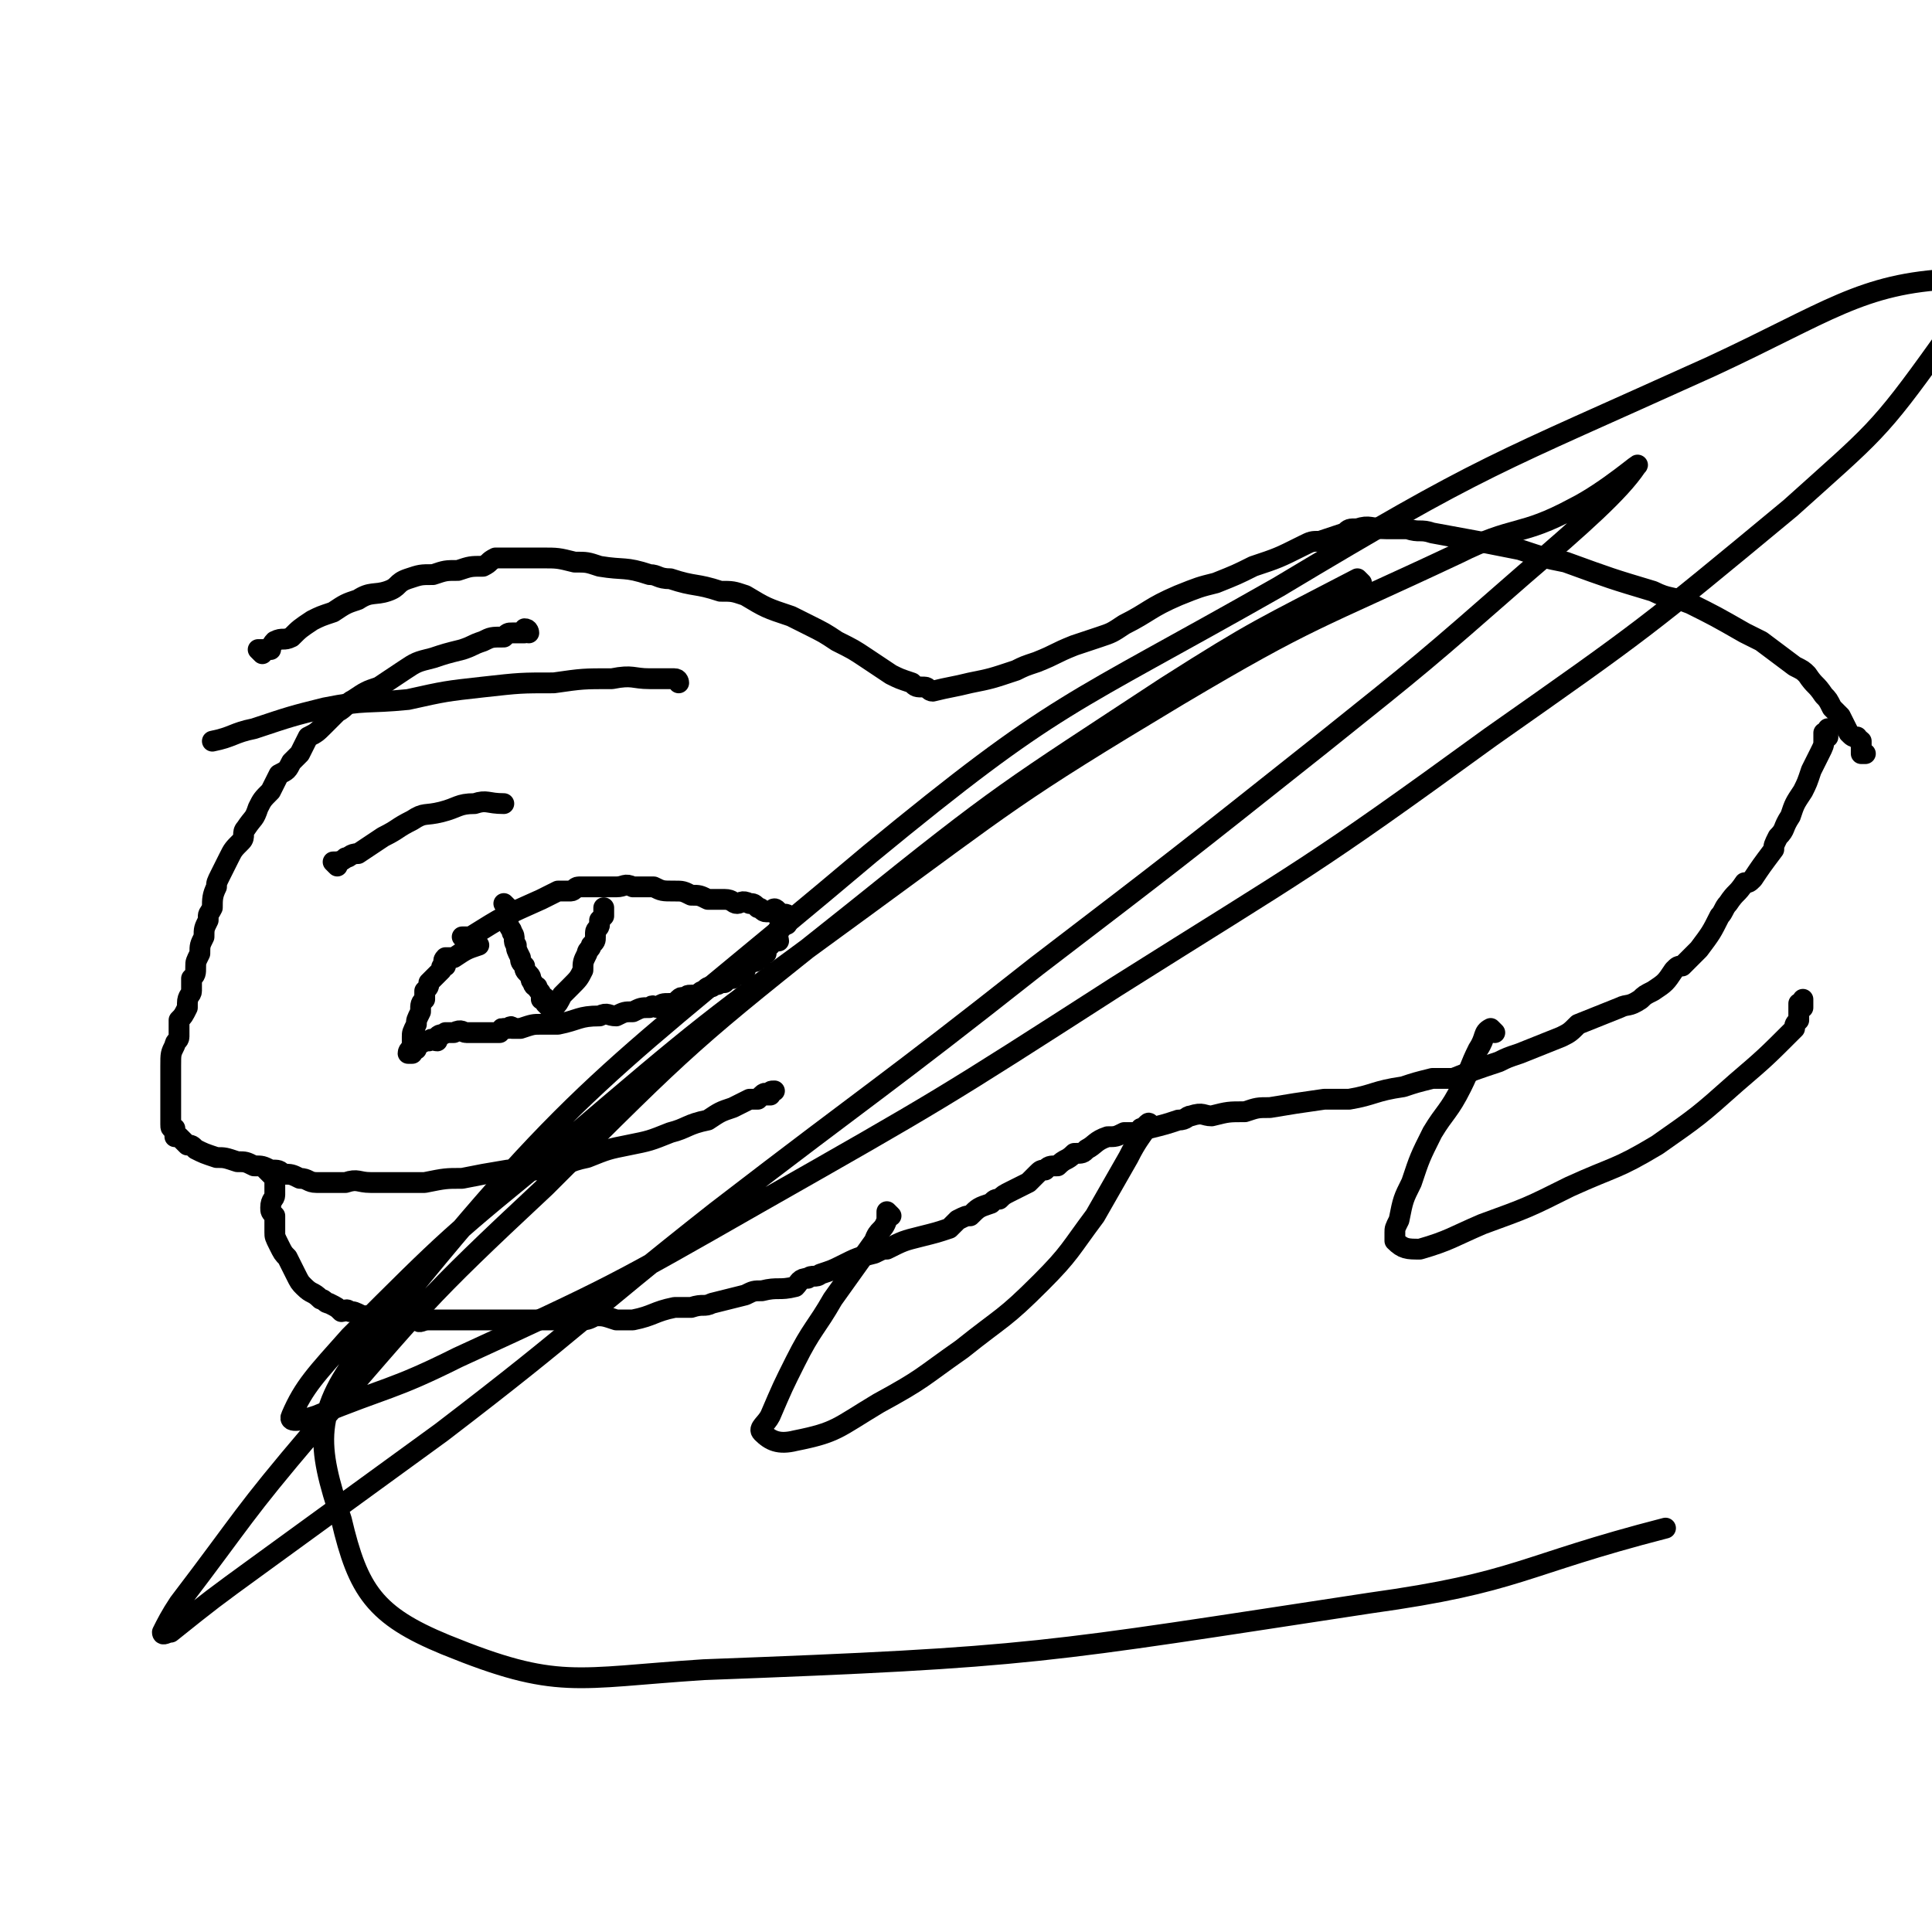 <svg viewBox='0 0 464 464' version='1.1' xmlns='http://www.w3.org/2000/svg' xmlns:xlink='http://www.w3.org/1999/xlink'><g fill='none' stroke='#000000' stroke-width='5' stroke-linecap='round' stroke-linejoin='round'><path d='M112,226c0,0 -1,-1 -1,-1 0,0 1,0 2,0 8,-5 8,-5 17,-9 2,-1 2,-1 4,-2 2,0 2,0 3,0 1,0 1,-1 2,-1 2,0 2,0 3,0 1,0 1,0 2,0 1,0 1,0 2,0 1,0 1,0 2,0 2,0 2,-1 4,0 2,0 2,0 5,0 2,1 2,1 5,1 2,0 2,0 4,1 2,0 2,0 4,1 2,0 2,0 4,0 2,0 2,1 3,1 1,0 1,-1 3,0 1,0 1,0 2,1 1,0 1,1 2,1 0,0 0,0 1,0 1,-1 1,-1 2,0 0,0 -1,1 0,1 0,0 0,0 1,0 0,0 1,-1 1,0 0,0 0,0 0,1 0,0 0,0 0,1 -1,0 -1,0 -2,1 0,0 0,0 0,1 -1,1 0,1 0,2 -1,0 -2,0 -2,1 -1,0 -1,0 -1,1 0,0 0,0 0,1 -1,0 -1,0 -1,1 -1,0 -1,1 -2,1 0,0 0,0 -1,0 0,0 0,1 -1,1 0,0 0,0 0,1 -1,0 0,0 -1,1 0,0 -1,-1 -1,0 0,0 0,0 -1,1 0,0 0,-1 -1,0 0,0 0,0 -1,1 -1,0 -1,0 -1,0 -1,1 -1,0 -2,1 -1,0 -1,0 -2,1 -1,0 -1,1 -2,1 0,0 0,0 -1,0 -1,0 -1,0 -1,1 -1,0 -1,-1 -2,0 0,0 0,0 -1,1 -1,0 -1,0 -1,0 -2,0 -2,0 -3,1 -1,0 -1,-1 -2,0 -2,0 -2,0 -4,1 -2,0 -2,0 -4,1 -2,0 -2,-1 -4,0 -5,0 -5,1 -10,2 -2,0 -2,0 -4,0 -2,0 -2,0 -5,1 -1,0 -1,0 -2,0 0,0 0,-1 -1,0 0,0 0,0 -1,0 -1,0 0,0 -1,1 -1,0 -1,0 -2,0 0,0 0,0 -1,0 0,0 0,0 -1,0 -1,0 -1,0 -2,0 -1,0 -1,0 -2,0 -1,0 -1,-1 -3,0 -1,0 -1,0 -2,0 -1,1 -1,0 -2,1 0,0 0,1 0,1 -1,0 -1,-1 -2,0 -1,0 -1,0 -1,0 -1,1 -1,0 -2,1 0,0 0,0 0,1 -1,0 -1,0 -1,1 0,0 -1,0 -1,0 0,-1 1,-1 1,-2 0,0 0,0 0,-1 0,-1 0,-1 0,-1 0,-1 0,-1 1,-3 0,-1 0,-1 1,-3 0,-2 0,-2 1,-3 0,-1 0,-1 0,-2 1,-1 1,-1 1,-2 1,-1 1,-1 2,-2 0,0 0,0 1,-1 0,-1 0,-1 1,-1 0,-1 -1,-1 0,-2 0,0 1,0 2,0 3,-2 3,-2 6,-3 '/><path d='M122,218c0,0 -1,-1 -1,-1 0,0 1,1 1,2 0,1 -1,1 0,2 0,2 1,2 1,3 1,1 0,2 1,3 0,1 0,1 1,3 0,1 0,1 1,2 0,1 0,1 1,2 1,1 0,1 1,2 0,0 0,1 1,1 0,1 1,1 1,2 0,0 0,1 0,1 0,0 1,-1 1,0 0,0 0,0 0,1 0,0 0,0 1,1 0,0 0,0 0,0 0,0 0,0 1,0 1,-1 1,-1 2,-3 1,-1 1,-1 2,-2 2,-2 2,-2 3,-4 0,-2 0,-2 1,-4 0,-1 1,-1 1,-2 1,-1 1,-1 1,-2 0,-1 0,-1 0,-1 0,-1 1,-1 1,-2 0,0 0,0 0,-1 0,0 0,0 1,-1 0,-1 0,-1 0,-2 '/><path d='M81,208c0,0 -1,-1 -1,-1 1,0 2,0 3,-1 1,0 1,-1 3,-1 3,-2 3,-2 6,-4 4,-2 3,-2 7,-4 3,-2 3,-1 7,-2 4,-1 4,-2 8,-2 3,-1 3,0 7,0 '/><path d='M163,164c0,0 0,-1 -1,-1 -3,0 -3,0 -6,0 -4,0 -4,-1 -9,0 -7,0 -7,0 -14,1 -8,0 -8,0 -17,1 -9,1 -9,1 -18,3 -10,1 -10,0 -20,2 -8,2 -8,2 -17,5 -5,1 -5,2 -10,3 '/><path d='M63,157c0,0 -1,-1 -1,-1 1,0 2,0 3,0 0,0 0,-1 1,-2 2,-1 2,0 4,-1 2,-2 2,-2 5,-4 2,-1 2,-1 5,-2 3,-2 3,-2 6,-3 3,-2 4,-1 7,-2 3,-1 2,-2 5,-3 3,-1 3,-1 6,-1 3,-1 3,-1 6,-1 3,-1 3,-1 6,-1 2,-1 1,-1 3,-2 2,0 2,0 4,0 1,0 1,0 3,0 2,0 2,0 4,0 4,0 4,0 8,1 3,0 3,0 6,1 6,1 6,0 12,2 2,0 2,1 5,1 6,2 6,1 12,3 3,0 3,0 6,1 5,3 5,3 11,5 2,1 2,1 4,2 4,2 4,2 7,4 4,2 4,2 7,4 3,2 3,2 6,4 2,1 2,1 5,2 1,1 1,1 3,1 1,0 1,1 2,1 4,-1 5,-1 9,-2 5,-1 5,-1 11,-3 2,-1 2,-1 5,-2 5,-2 4,-2 9,-4 3,-1 3,-1 6,-2 3,-1 3,-1 6,-3 6,-3 6,-4 13,-7 5,-2 5,-2 9,-3 5,-2 5,-2 9,-4 6,-2 6,-2 12,-5 2,-1 2,-1 4,-1 3,-1 3,-1 6,-2 1,-1 1,-1 3,-1 3,-1 3,0 7,0 2,0 2,0 5,0 3,1 3,0 6,1 11,2 11,2 21,4 6,2 6,2 11,3 11,4 11,4 21,7 4,2 4,1 9,3 6,3 6,3 13,7 2,1 2,1 4,2 4,3 4,3 8,6 2,1 2,1 3,2 2,3 2,2 4,5 1,1 1,1 2,3 1,1 1,1 2,2 1,2 1,2 2,4 1,1 1,1 2,1 0,1 0,0 1,1 0,0 0,0 0,1 0,1 0,1 0,1 0,0 0,1 0,1 0,0 1,0 1,0 '/><path d='M127,152c0,0 0,-1 -1,-1 0,0 0,1 0,1 -1,0 -1,0 -2,0 0,0 0,0 -1,0 -1,0 -1,0 -2,1 -3,0 -3,0 -5,1 -3,1 -2,1 -5,2 -4,1 -4,1 -7,2 -4,1 -4,1 -7,3 -3,2 -3,2 -6,4 -3,1 -3,1 -6,3 -2,1 -2,2 -4,3 -2,2 -2,2 -3,3 -2,2 -2,2 -4,3 -1,2 -1,2 -2,4 -1,1 -1,1 -2,2 -1,2 -1,2 -3,3 -1,2 -1,2 -2,4 -2,2 -2,2 -3,4 -1,3 -1,2 -3,5 -1,1 0,2 -1,3 -2,2 -2,2 -3,4 -1,2 -1,2 -2,4 -1,2 -1,2 -1,3 -1,2 -1,3 -1,5 -1,2 -1,1 -1,3 -1,2 -1,2 -1,4 -1,2 -1,2 -1,4 -1,2 -1,2 -1,3 0,2 0,2 -1,3 0,2 0,2 0,3 0,1 -1,1 -1,3 0,0 0,1 0,1 -1,2 -1,2 -2,3 0,2 0,2 0,3 0,1 0,1 0,1 0,1 -1,1 -1,2 -1,2 -1,2 -1,5 0,2 0,2 0,5 0,1 0,1 0,2 0,1 0,1 0,2 0,1 0,1 0,2 0,1 0,1 0,2 0,0 0,0 0,1 0,1 0,1 1,1 0,1 0,1 0,1 0,0 0,0 0,1 0,0 0,0 1,0 1,1 1,1 2,2 1,0 1,0 2,1 2,1 2,1 5,2 2,0 2,0 5,1 2,0 2,0 4,1 2,0 2,0 4,1 2,0 2,0 3,1 2,0 2,0 4,1 2,0 2,1 4,1 3,0 3,0 7,0 3,-1 3,0 6,0 3,0 3,0 6,0 3,0 3,0 7,0 5,-1 5,-1 9,-1 5,-1 5,-1 11,-2 5,0 5,0 10,0 4,-1 4,-2 9,-3 5,-2 5,-2 10,-3 5,-1 5,-1 10,-3 4,-1 4,-2 9,-3 3,-2 3,-2 6,-3 2,-1 2,-1 4,-2 1,0 1,0 2,0 1,-1 1,-1 1,-1 1,-1 1,0 1,0 1,0 1,0 1,0 0,-1 0,-1 1,-1 '/><path d='M65,282c0,0 -1,-1 -1,-1 0,0 1,1 2,2 0,1 0,1 0,2 0,1 0,1 0,2 0,1 -1,1 -1,3 0,1 0,1 1,2 0,2 0,2 0,4 0,1 0,1 1,3 1,2 1,2 2,3 1,2 1,2 2,4 1,2 1,2 2,3 2,2 2,1 4,3 1,0 1,1 2,1 2,1 2,1 3,2 1,0 1,-1 2,0 1,0 1,0 3,1 1,0 1,0 2,0 1,0 1,0 2,1 2,0 2,-1 3,0 1,0 1,0 3,0 1,0 1,0 3,0 1,1 1,0 3,0 2,0 2,0 3,0 3,0 3,0 5,0 2,0 2,0 4,0 3,0 3,0 5,0 2,0 2,0 4,0 2,0 2,0 4,0 2,0 2,0 4,0 2,0 2,0 3,0 2,0 2,1 4,0 2,0 2,0 4,-1 2,0 2,0 5,1 2,0 2,0 4,0 5,-1 5,-2 10,-3 2,0 2,0 4,0 3,-1 3,0 5,-1 4,-1 4,-1 8,-2 2,-1 2,-1 4,-1 4,-1 4,0 8,-1 1,-1 1,-2 3,-2 1,-1 2,0 3,-1 3,-1 3,-1 5,-2 4,-2 4,-2 8,-3 2,-1 2,-1 3,-1 4,-2 4,-2 8,-3 4,-1 4,-1 7,-2 1,-1 1,-1 2,-2 2,-1 2,-1 3,-1 2,-2 2,-2 5,-3 1,-1 1,-1 2,-1 1,-1 1,-1 3,-2 2,-1 2,-1 4,-2 1,-1 1,-1 2,-2 1,-1 1,-1 2,-1 1,-1 1,-1 3,-1 2,-2 2,-1 4,-3 2,0 2,0 3,-1 2,-1 2,-2 5,-3 2,0 2,0 4,-1 2,0 2,0 3,0 2,-1 2,-1 3,-1 4,-1 4,-1 7,-2 2,0 2,-1 3,-1 3,-1 3,0 5,0 4,-1 4,-1 8,-1 3,-1 3,-1 6,-1 6,-1 6,-1 13,-2 3,0 3,0 6,0 6,-1 6,-2 13,-3 3,-1 3,-1 7,-2 2,0 2,0 5,0 5,-2 5,-2 11,-4 2,-1 2,-1 5,-2 5,-2 5,-2 10,-4 2,-1 2,-1 4,-3 5,-2 5,-2 10,-4 2,-1 2,0 5,-2 1,-1 1,-1 3,-2 3,-2 3,-2 5,-5 1,-1 1,-1 2,-1 2,-2 2,-2 4,-4 3,-4 3,-4 5,-8 1,-1 1,-2 2,-3 2,-3 2,-2 4,-5 1,0 1,0 2,-1 2,-3 2,-3 5,-7 0,-1 0,-1 1,-3 2,-2 1,-2 3,-5 1,-3 1,-3 3,-6 1,-2 1,-2 2,-5 1,-2 1,-2 2,-4 1,-2 1,-2 1,-3 0,0 0,0 0,0 0,-1 0,-1 0,-2 0,0 1,1 1,1 0,-1 0,-1 0,-2 '/><path d='M214,292c0,0 -1,-1 -1,-1 0,0 0,1 0,2 -1,3 -2,2 -3,5 -5,7 -5,7 -10,14 -4,7 -5,7 -9,15 -3,6 -3,6 -6,13 -1,2 -3,3 -2,4 2,2 4,3 8,2 10,-2 10,-3 20,-9 11,-6 10,-6 20,-13 10,-8 10,-7 19,-16 7,-7 7,-8 13,-16 4,-7 4,-7 8,-14 2,-4 3,-5 5,-8 0,-1 -1,1 -2,1 '/><path d='M359,248c0,0 -1,-1 -1,-1 -2,1 -1,2 -3,5 -2,4 -2,5 -4,9 -3,6 -4,6 -7,11 -3,6 -3,6 -5,12 -2,4 -2,4 -3,9 -1,2 -1,2 -1,3 0,1 0,2 0,2 2,2 3,2 6,2 7,-2 8,-3 15,-6 11,-4 11,-4 21,-9 11,-5 11,-4 21,-10 10,-7 10,-7 19,-15 7,-6 7,-6 14,-13 0,-1 0,-1 1,-2 0,-1 0,-1 0,-2 0,0 0,0 0,-1 0,0 0,0 0,-1 0,0 1,1 1,1 0,-1 0,-1 0,-2 '/><path d='M327,140c0,0 -1,-1 -1,-1 -23,12 -24,12 -46,26 -38,25 -39,25 -75,54 -39,31 -39,31 -74,66 -30,28 -29,28 -56,59 -17,20 -16,20 -32,41 -2,3 -3,5 -4,7 0,1 1,0 2,0 10,-8 10,-8 21,-16 22,-16 22,-16 44,-32 34,-26 33,-27 66,-53 39,-30 39,-29 77,-59 34,-26 34,-26 68,-53 25,-20 25,-20 49,-41 14,-12 23,-20 27,-26 2,-2 -7,6 -15,10 -13,7 -14,4 -28,11 -34,16 -35,15 -67,34 -40,24 -40,25 -77,52 -37,27 -37,27 -71,56 -27,22 -27,22 -51,46 -8,9 -11,12 -14,19 -1,2 3,1 6,0 17,-7 18,-6 34,-14 37,-17 37,-17 72,-37 44,-25 44,-25 86,-52 46,-29 46,-28 90,-60 37,-26 37,-26 72,-55 20,-18 21,-18 36,-39 5,-6 9,-17 3,-16 -22,1 -30,8 -58,21 -53,24 -54,23 -104,53 -51,29 -53,27 -98,64 -64,54 -70,54 -121,118 -13,16 -12,24 -6,42 4,17 8,23 25,30 27,11 31,8 62,6 80,-3 81,-4 160,-16 36,-5 36,-9 71,-18 '/></g>
</svg>